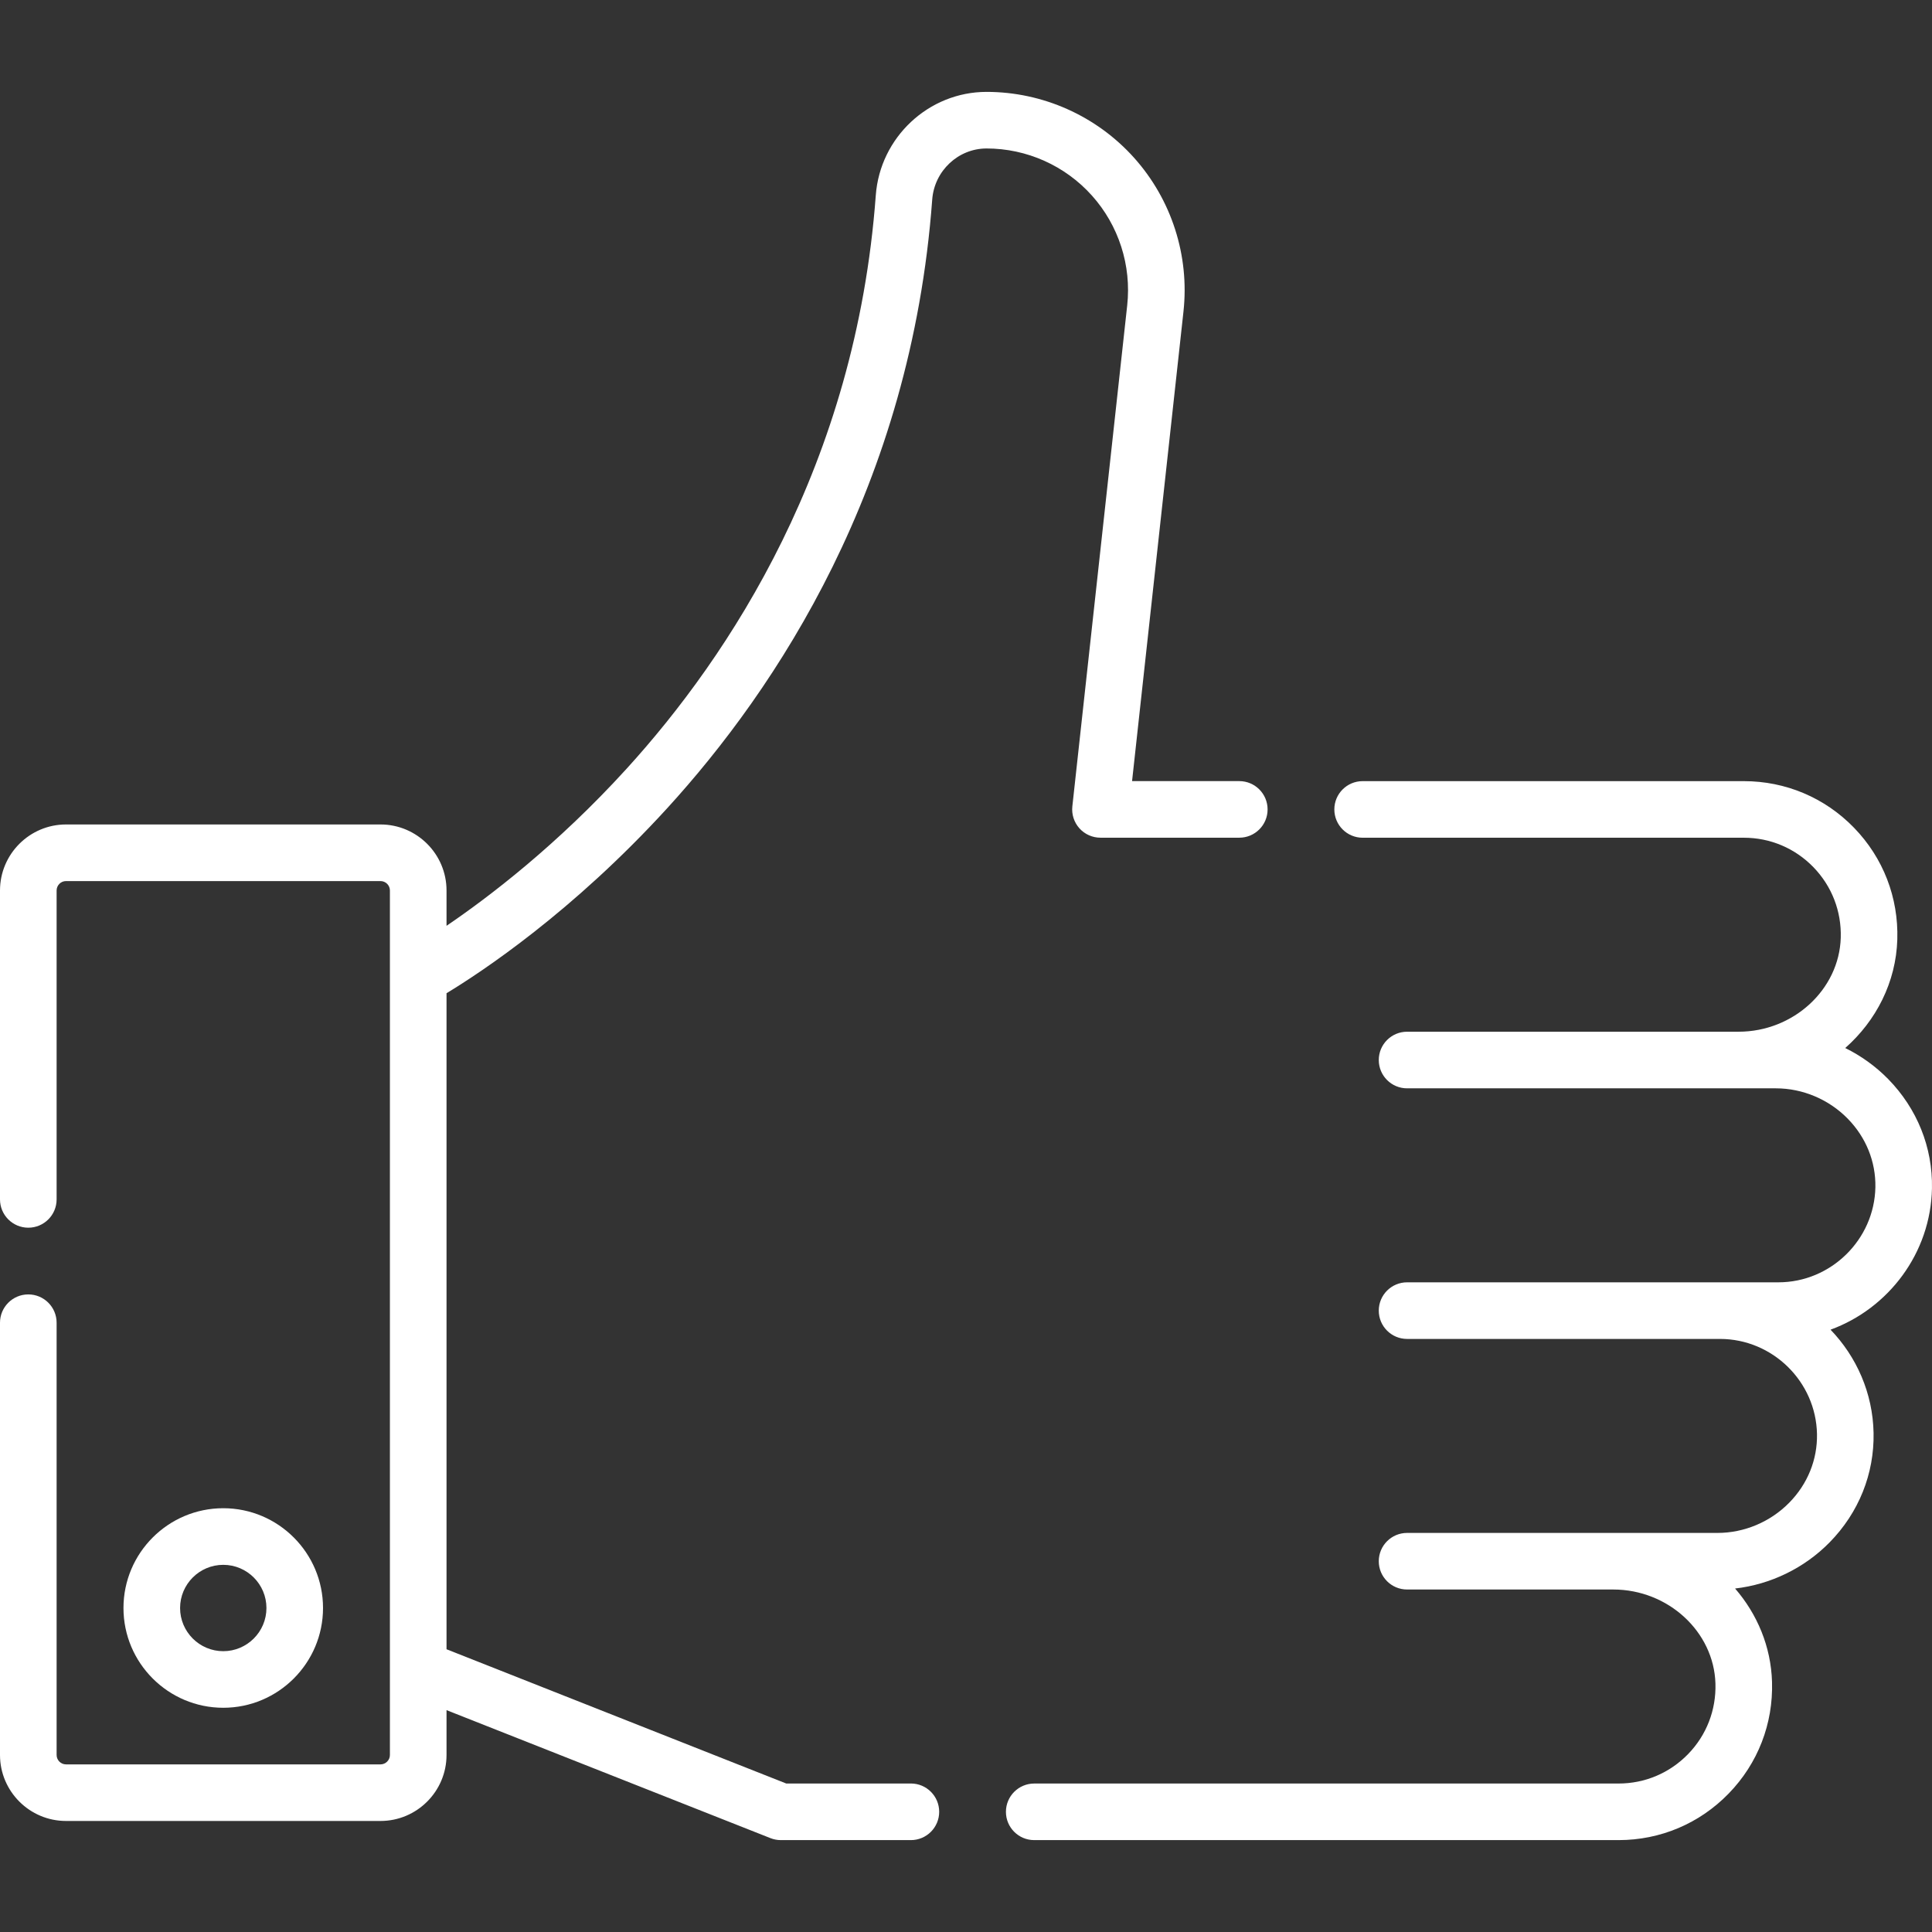 <svg width="66" height="66" viewBox="0 0 66 66" fill="none" xmlns="http://www.w3.org/2000/svg">
<rect x="0" y="0" width="66" height="66" fill="#333333" stroke="none"/>
<g id="fi_3073454">
<g id="_x32_6_recommendation_2_">
<path id="Vector" d="M11.035 54.932C11.035 53.052 9.506 51.523 7.627 51.523C5.747 51.523 4.218 53.052 4.218 54.932C4.218 56.811 5.747 58.34 7.627 58.34C9.506 58.34 11.035 56.811 11.035 54.932ZM6.152 54.932C6.152 54.119 6.814 53.457 7.627 53.457C8.44 53.457 9.102 54.119 9.102 54.932C9.102 55.745 8.44 56.407 7.627 56.407C6.814 56.407 6.152 55.745 6.152 54.932Z" fill="white"/>
<path id="Vector_2" d="M65.999 40.594C66.026 39.199 65.493 37.872 64.499 36.858C64.072 36.424 63.576 36.068 63.036 35.802C64.09 34.873 64.772 33.554 64.815 32.092C64.858 30.66 64.333 29.305 63.337 28.278C62.34 27.25 61.002 26.685 59.571 26.685H46.55C46.016 26.685 45.583 27.117 45.583 27.651C45.583 28.185 46.016 28.618 46.55 28.618H59.571C60.475 28.618 61.319 28.976 61.949 29.624C62.578 30.273 62.91 31.129 62.883 32.034C62.83 33.805 61.264 35.245 59.391 35.245H48.068C47.534 35.245 47.101 35.678 47.101 36.212C47.101 36.746 47.534 37.179 48.068 37.179H59.391H60.668C61.581 37.179 62.474 37.556 63.118 38.212C63.746 38.852 64.082 39.685 64.066 40.558C64.031 42.349 62.545 43.806 60.753 43.806H58.758H48.068C47.534 43.806 47.101 44.239 47.101 44.773C47.101 45.307 47.534 45.74 48.068 45.74H58.758C60.551 45.74 62.037 47.197 62.071 48.988C62.088 49.861 61.752 50.694 61.124 51.333C60.48 51.99 59.587 52.367 58.674 52.367H55.111H48.068C47.534 52.367 47.101 52.8 47.101 53.334C47.101 53.868 47.534 54.3 48.068 54.3H55.111C56.983 54.3 58.549 55.741 58.602 57.511C58.629 58.417 58.298 59.273 57.668 59.922C57.038 60.57 56.194 60.928 55.29 60.928H35.331C34.797 60.928 34.364 61.361 34.364 61.895C34.364 62.429 34.797 62.861 35.331 62.861H55.29C56.721 62.861 58.059 62.295 59.056 61.268C60.053 60.241 60.578 58.886 60.535 57.454C60.499 56.248 60.029 55.139 59.273 54.266C60.487 54.127 61.64 53.569 62.504 52.688C63.498 51.674 64.031 50.347 64.004 48.952C63.978 47.588 63.421 46.346 62.534 45.424C64.514 44.7 65.957 42.808 65.999 40.594Z" fill="white"/>
<path id="Vector_3" d="M37.301 6.68C38.217 7.701 38.656 9.069 38.507 10.432L36.633 27.546C36.603 27.819 36.691 28.092 36.874 28.296C37.058 28.501 37.319 28.617 37.594 28.617H42.336C42.87 28.617 43.303 28.185 43.303 27.651C43.303 27.117 42.87 26.684 42.336 26.684H38.673L40.429 10.643C40.638 8.734 40.023 6.819 38.741 5.389C37.459 3.959 35.622 3.139 33.702 3.139C31.726 3.139 30.064 4.691 29.918 6.673C29.24 15.873 24.918 22.4 21.411 26.255C19.03 28.872 16.691 30.651 15.254 31.627V30.421C15.254 29.177 14.242 28.165 12.998 28.165H2.256C1.012 28.165 0 29.177 0 30.421V40.973C0 41.507 0.433 41.94 0.967 41.94C1.501 41.94 1.934 41.507 1.934 40.973V30.421C1.934 30.243 2.078 30.099 2.256 30.099H12.998C13.176 30.099 13.32 30.243 13.32 30.421V33.368V33.375V59.952C13.32 60.129 13.176 60.274 12.998 60.274H2.256C2.078 60.274 1.934 60.129 1.934 59.952V45.186C1.934 44.652 1.501 44.219 0.967 44.219C0.433 44.219 0 44.652 0 45.186V59.952C0 61.195 1.012 62.207 2.256 62.207H12.998C14.242 62.207 15.254 61.195 15.254 59.952V58.421L26.319 62.793C26.432 62.838 26.553 62.861 26.674 62.861H31.117C31.651 62.861 32.084 62.428 32.084 61.894C32.084 61.36 31.651 60.927 31.117 60.927H26.858L15.254 56.341V33.93C16.445 33.209 19.551 31.159 22.79 27.613C26.523 23.525 31.125 16.598 31.846 6.815C31.919 5.838 32.733 5.072 33.702 5.072C35.074 5.072 36.386 5.658 37.301 6.68Z" fill="white"/>
</g>
</g>
</svg>
